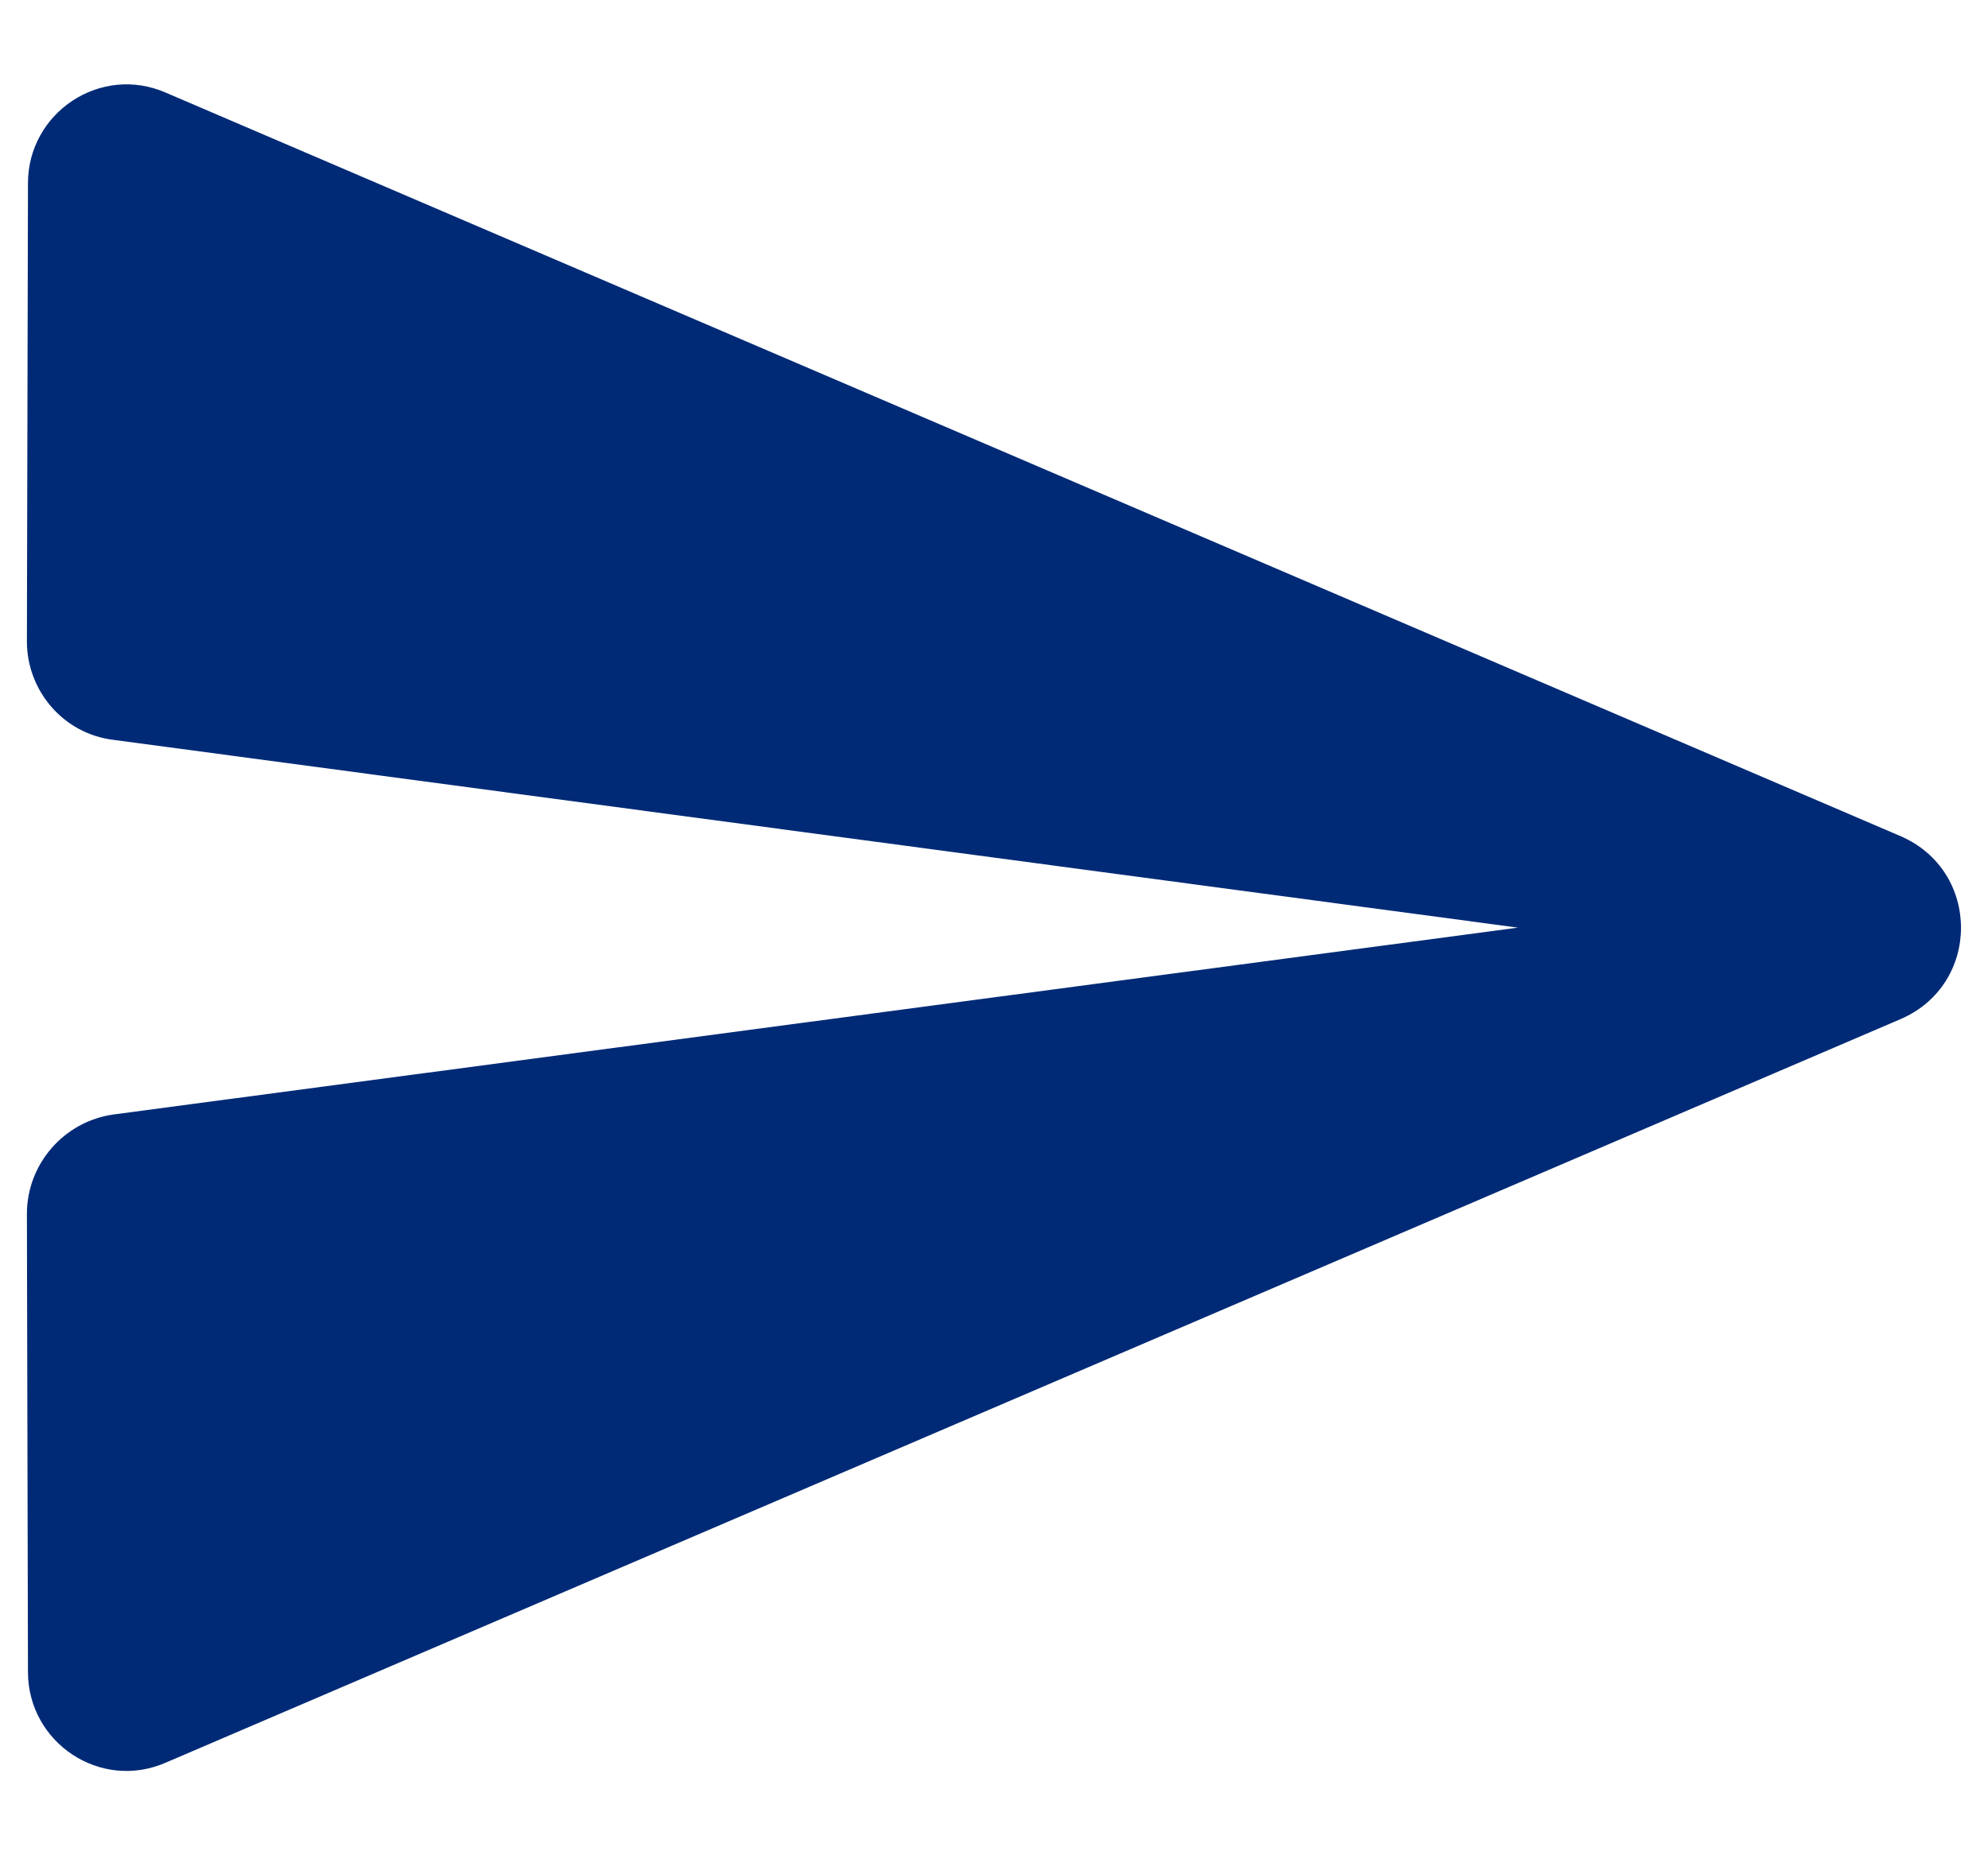 <svg width="15" height="14" viewBox="0 0 15 14" fill="none" xmlns="http://www.w3.org/2000/svg">
<path d="M1.253 13.3L14.341 7.69C14.948 7.428 14.948 6.573 14.341 6.31L1.253 0.7C0.758 0.483 0.211 0.85 0.211 1.383L0.203 4.84C0.203 5.215 0.481 5.538 0.856 5.583L11.453 7L0.856 8.41C0.481 8.463 0.203 8.785 0.203 9.16L0.211 12.617C0.211 13.15 0.758 13.518 1.253 13.3Z" fill="#002A76"/>
</svg>
